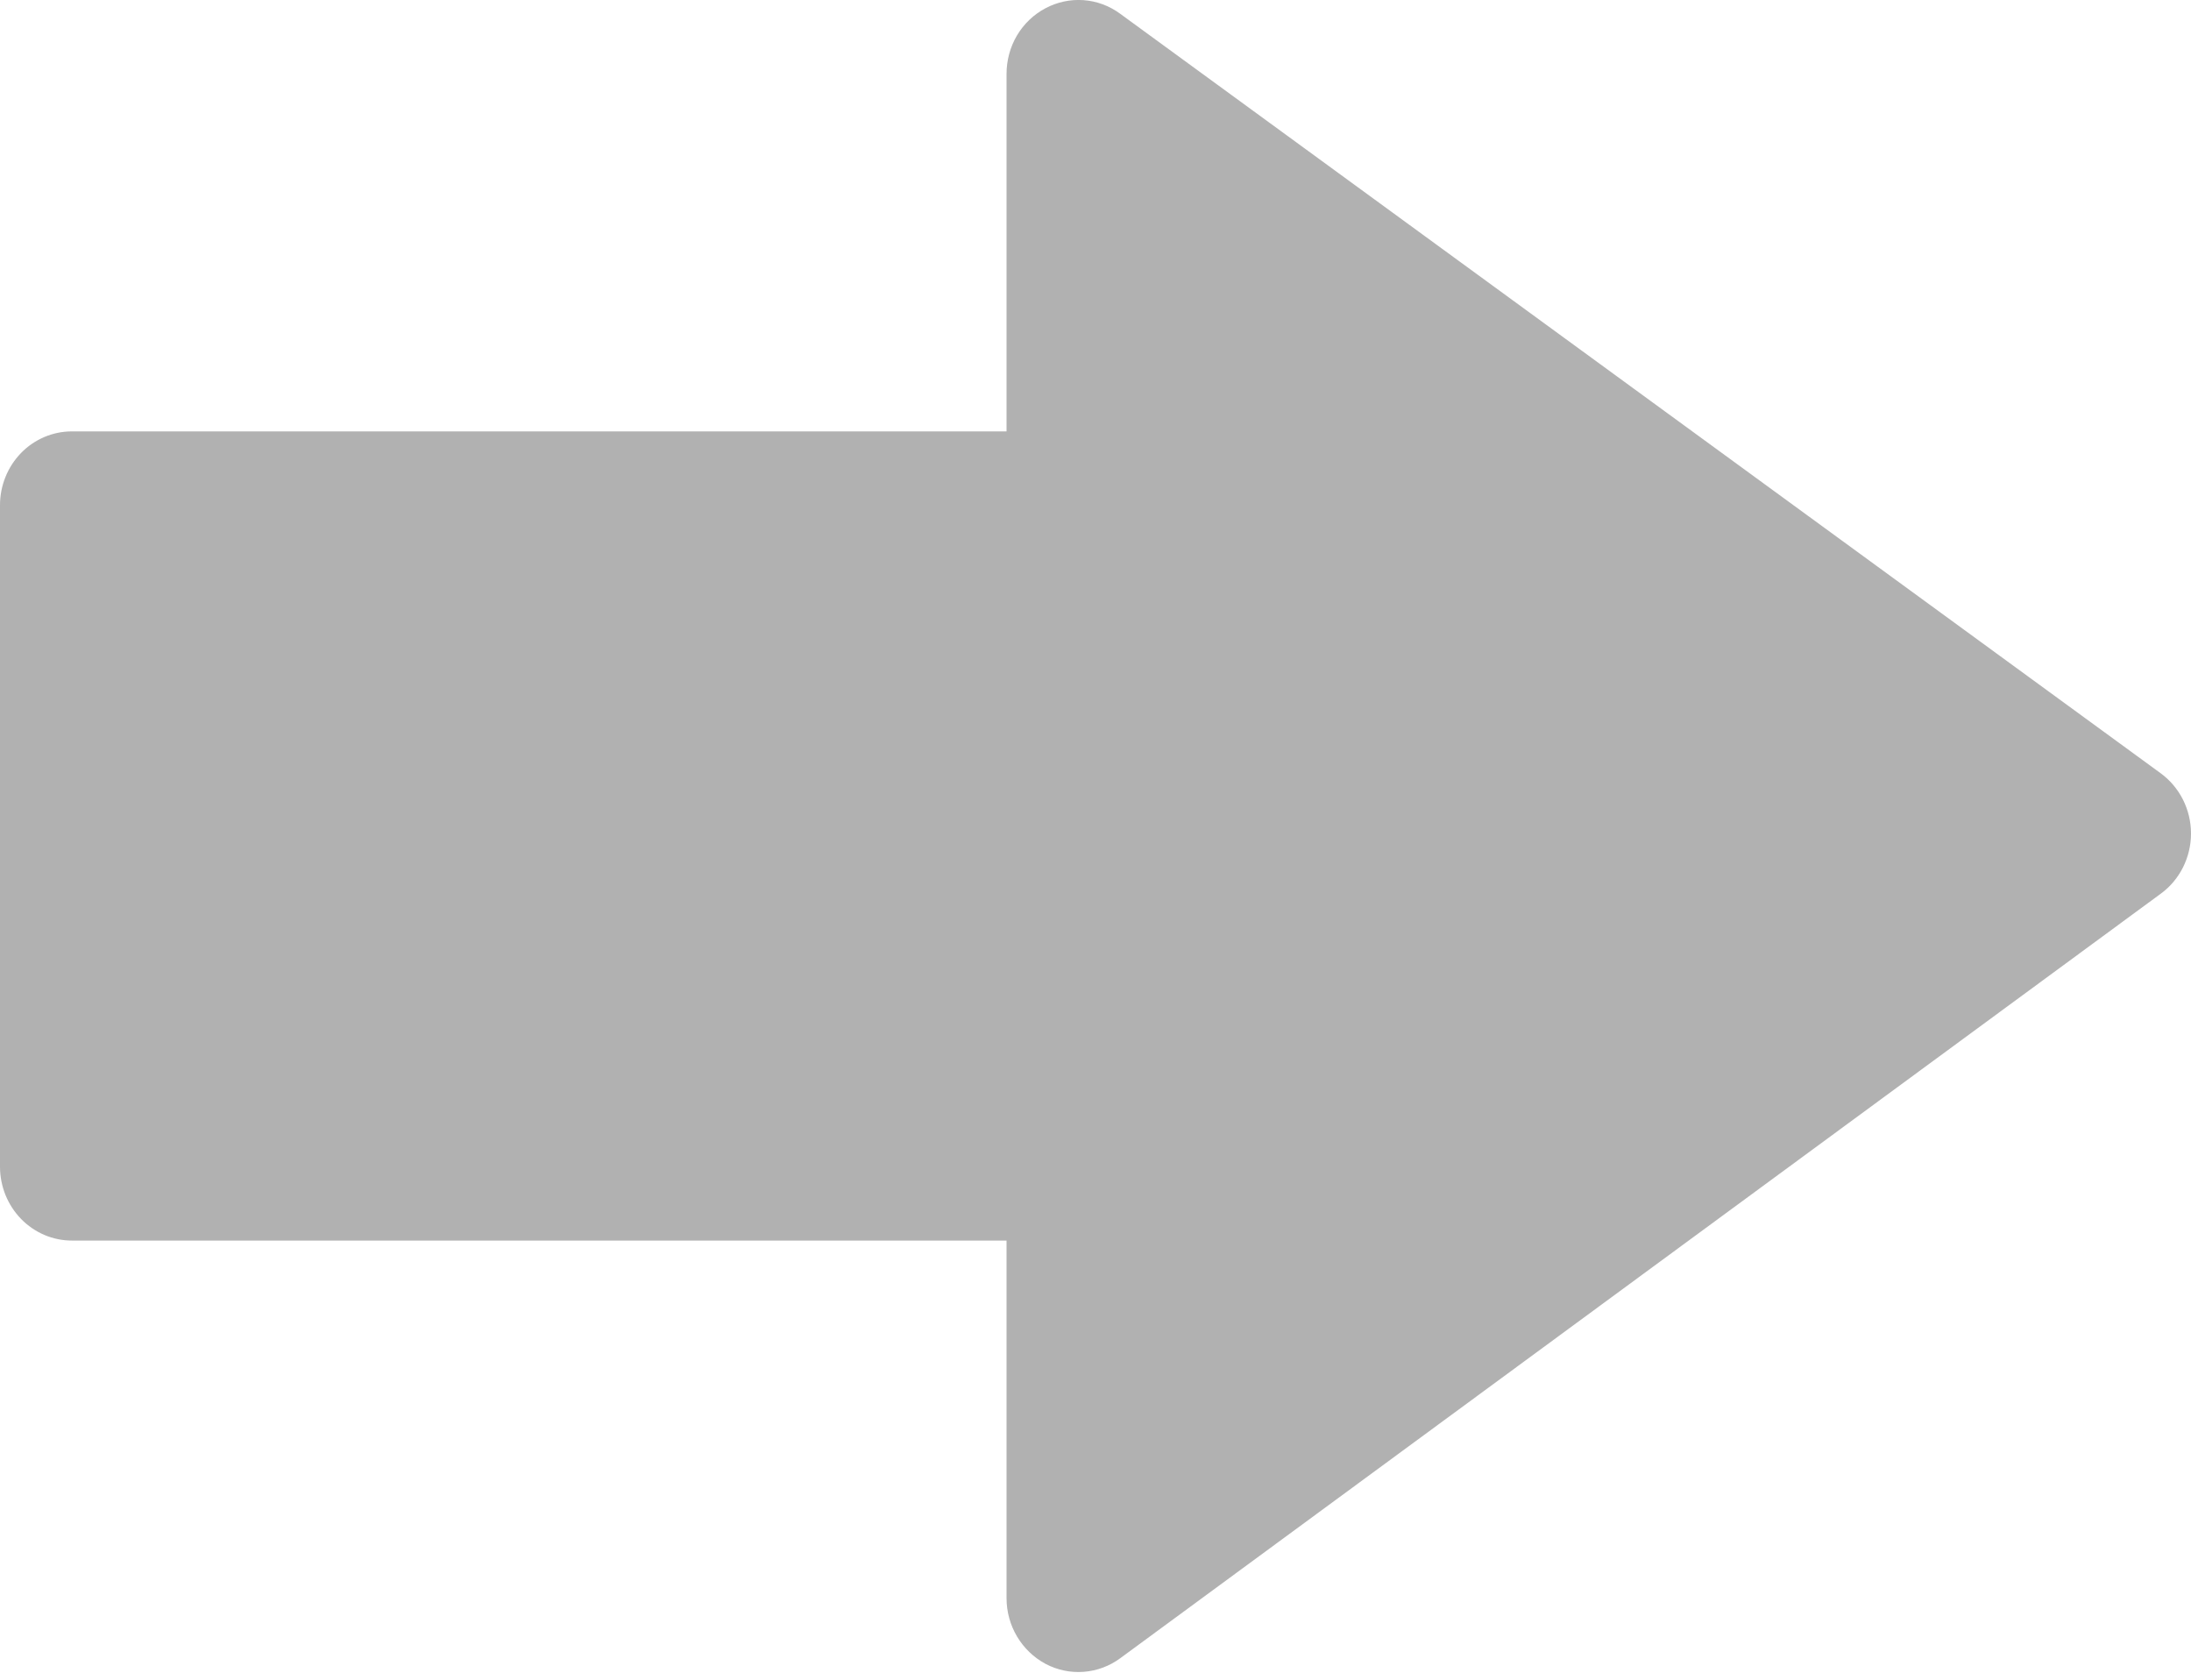 <svg width="30" height="23" viewBox="0 0 30 23" fill="none" xmlns="http://www.w3.org/2000/svg">
<path d="M15.34 22.705L29.589 12.235C29.716 12.142 29.819 12.019 29.891 11.876C29.962 11.733 30 11.575 30 11.415L30 11.412C30 11.251 29.962 11.092 29.89 10.949C29.818 10.806 29.713 10.682 29.586 10.589L15.336 0.187C15.189 0.079 15.016 0.015 14.836 0.002C14.655 -0.011 14.475 0.028 14.315 0.113C14.154 0.198 14.019 0.327 13.925 0.485C13.831 0.644 13.782 0.826 13.782 1.012L13.782 5.907L0.984 5.907C0.855 5.907 0.727 5.933 0.607 5.984C0.488 6.035 0.379 6.109 0.288 6.203C0.197 6.297 0.124 6.408 0.075 6.531C0.025 6.654 -0 6.785 -3.02392e-07 6.918L0 15.976C0 16.109 0.026 16.24 0.075 16.363C0.125 16.485 0.197 16.597 0.289 16.691C0.38 16.785 0.489 16.859 0.608 16.91C0.728 16.961 0.856 16.987 0.985 16.987L13.782 16.987L13.782 21.884C13.782 22.262 13.989 22.608 14.316 22.783C14.477 22.868 14.658 22.906 14.839 22.892C15.019 22.878 15.193 22.814 15.34 22.705Z" fill="#B1B1B1"/>
</svg>
